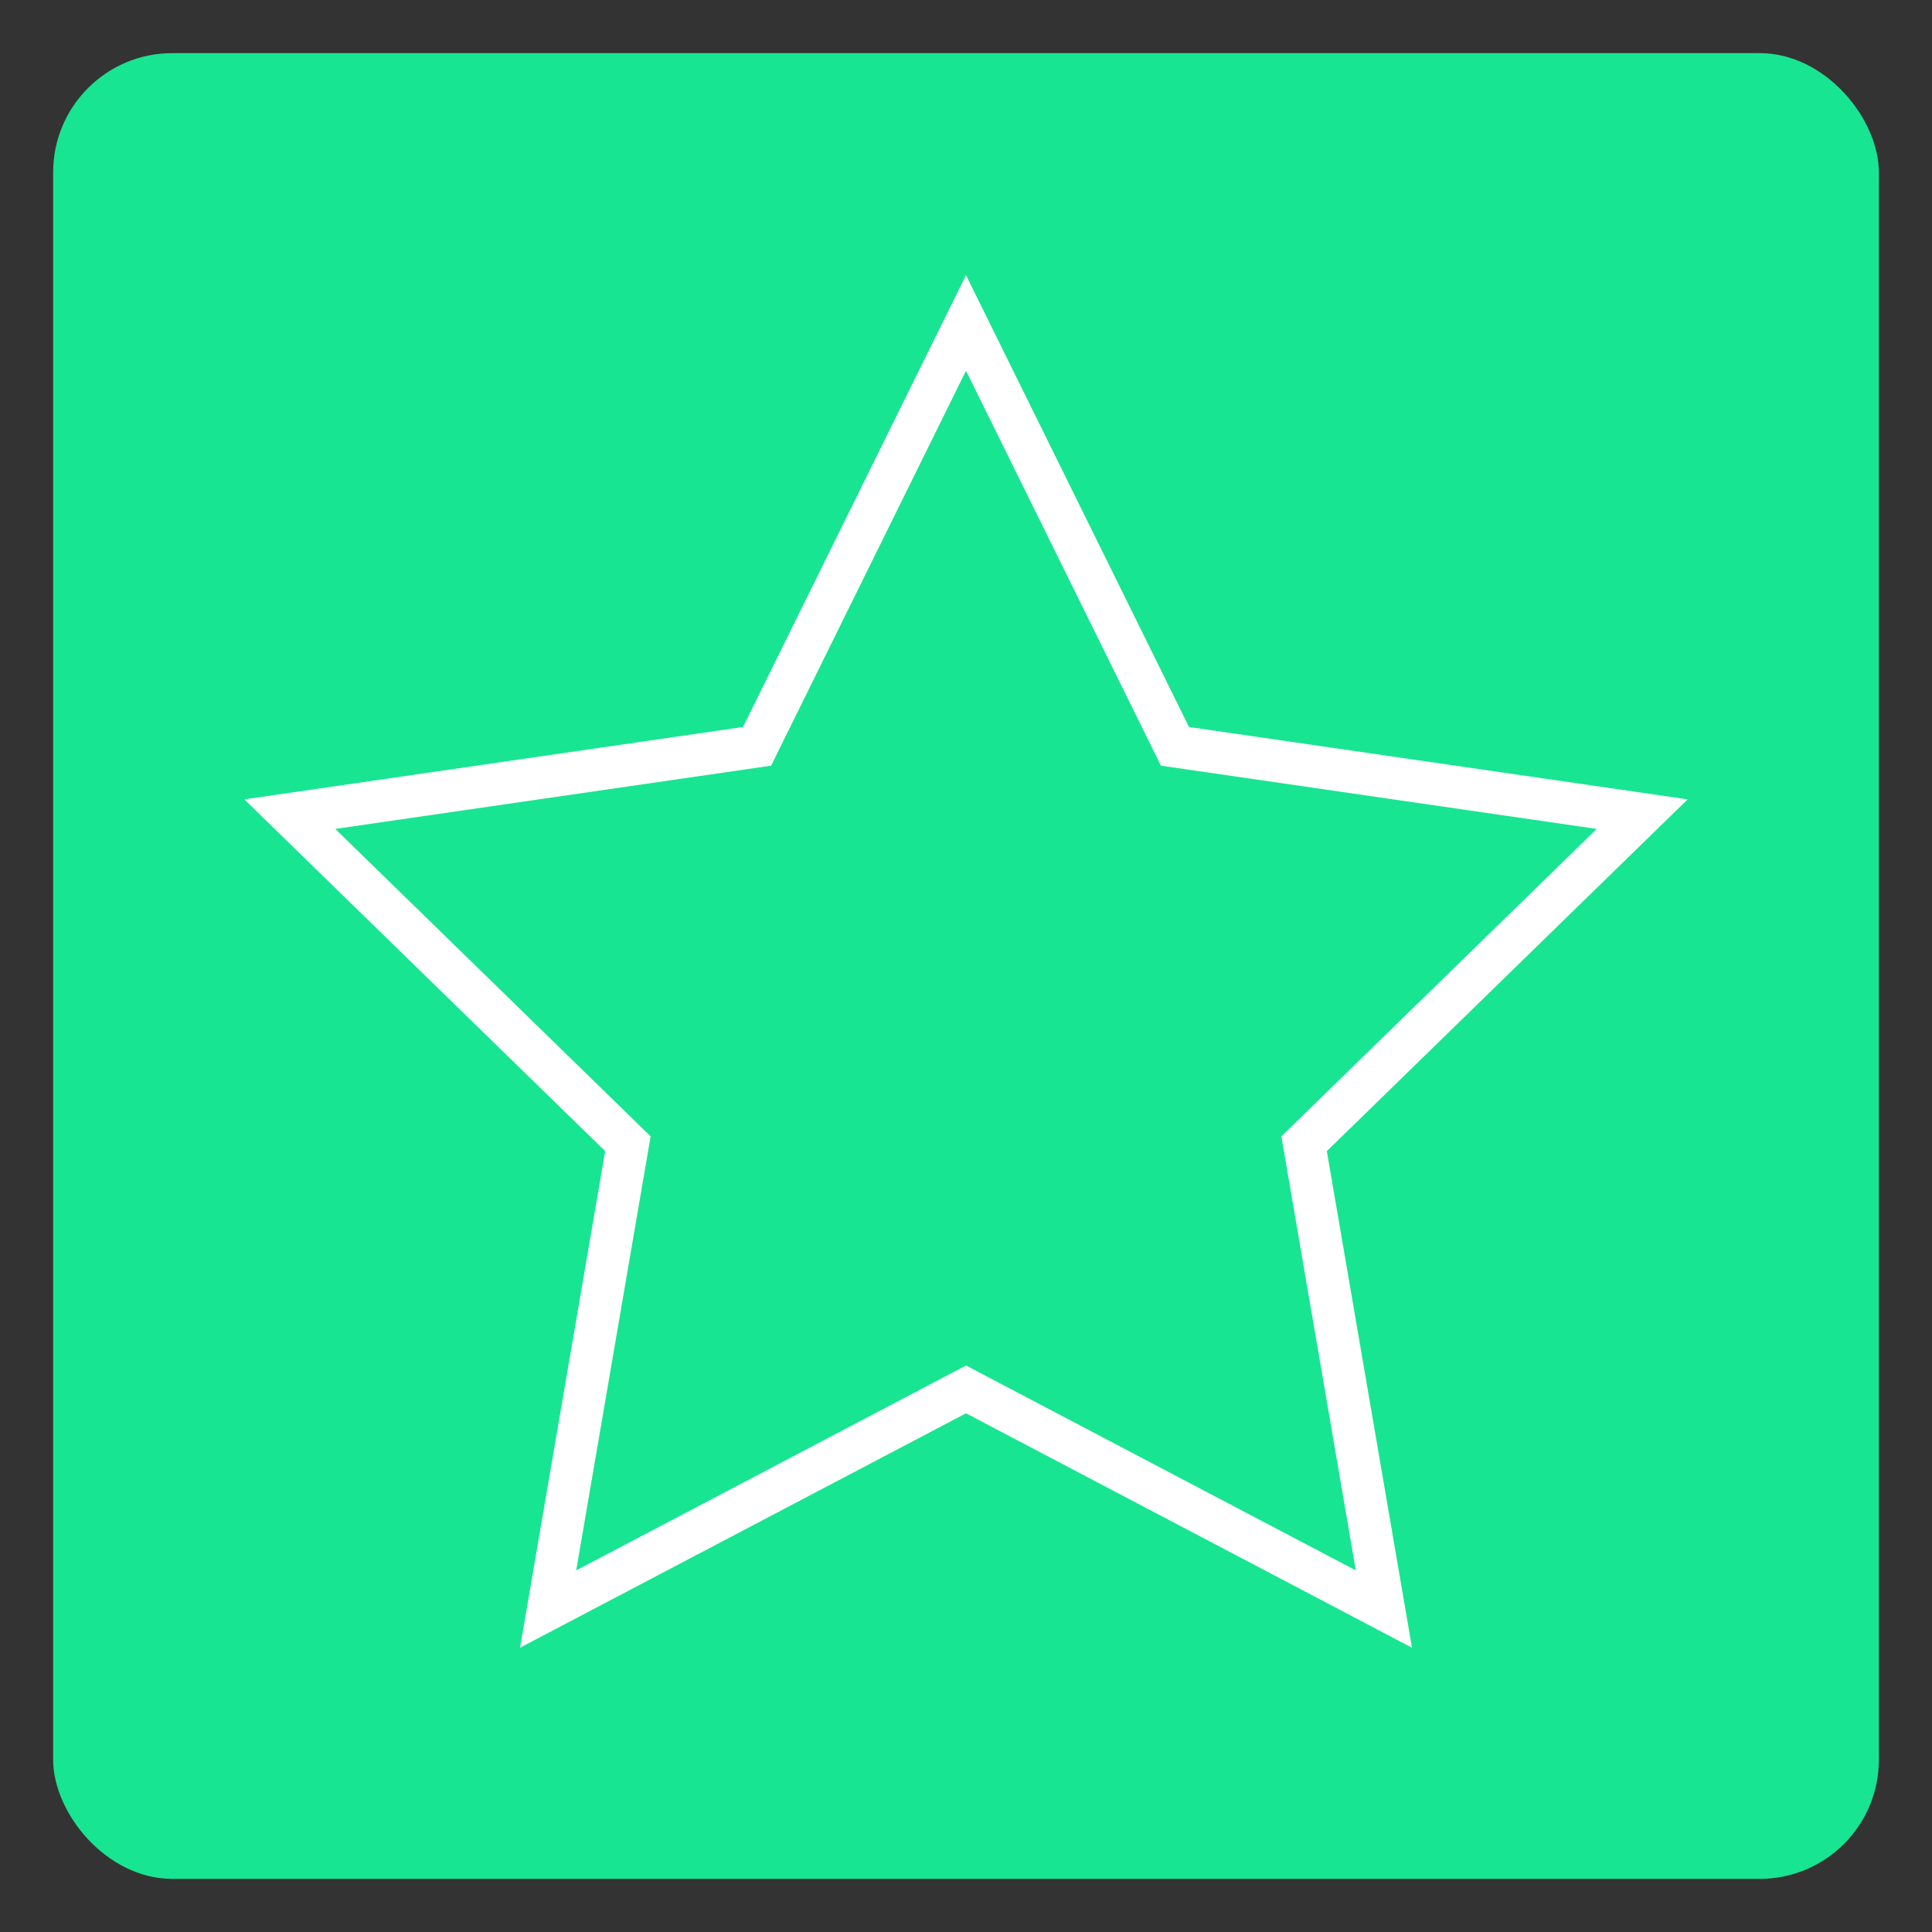<svg id="Capa_1" data-name="Capa 1" xmlns="http://www.w3.org/2000/svg" viewBox="0 0 200 200"><rect x="0" y="0" width="200" height="200" fill="#333333" stroke="none"/><defs><style>.cls-1{fill:#18e591;}.cls-2,.cls-3{fill:none;}.cls-3{stroke:#fff;stroke-linecap:square;stroke-width:4.38px;}</style></defs><rect class="cls-1" x="5.5" y="5.5" width="189" height="189" rx="12.34"/><rect class="cls-2" width="200" height="200"/><g id="star"><g id="Path"><polygon class="cls-3" points="100 143.83 56.74 166.57 65 118.4 30 84.28 78.37 77.26 100 33.43 121.63 77.26 170 84.28 135 118.4 143.26 166.57 100 143.83"/></g></g></svg>